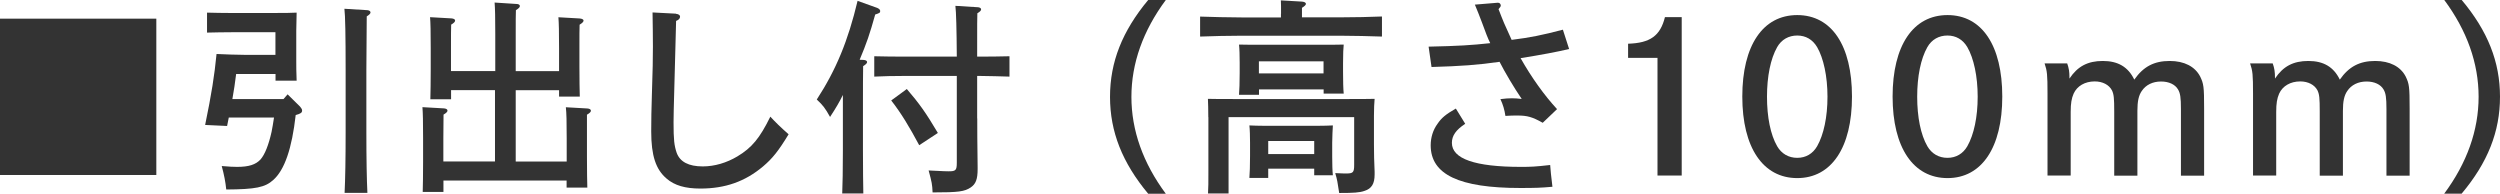 <svg viewBox="0 0 265.31 20.55" xmlns="http://www.w3.org/2000/svg"><g fill="#333"><path d="m16.59 1.98v16.59h-16.59v-16.59z"/><path d="m30.52 10.01 1.32 1.3c.15.18.22.29.22.42 0 .22-.13.33-.68.48-.4 3.54-1.17 5.81-2.38 6.89-.88.79-1.87.99-4.99 1.01q-.11-1.14-.48-2.49c.84.07 1.21.09 1.63.09 1.25 0 1.98-.24 2.49-.79.46-.53.86-1.54 1.17-2.93.09-.42.15-.84.26-1.52h-4.8c-.07.31-.11.59-.18.9l-2.33-.11c.68-3.3.99-5.26 1.21-7.53.86.04 2.2.09 2.93.09h3.32v-2.4h-4.62c-.73 0-1.98.02-2.64.04v-2.12c.64.02 1.83.04 2.64.04h4.27q2 0 2.6-.04-.02.37-.04 1.96v3.08c0 .86 0 1.06.04 2.18h-2.24v-.71h-4.18c-.11.9-.24 1.78-.4 2.66h5.43l.44-.51zm8.47-8.93c.2.02.33.11.33.24 0 .11-.11.24-.4.42q-.02.75-.04 5.66v6.62c0 2.9.04 5.04.11 6.45h-2.42c.07-1.43.11-3.61.11-6.45v-6.62c0-3.59-.04-5.79-.13-6.47z"/><path d="m52.56 7.55v-3.98c0-1.74-.02-2.66-.07-3.3l2.31.15c.24 0 .37.09.37.22s-.11.24-.42.44c-.02.51-.02 1.1-.02 2.49v3.98h4.6v-2.42c0-1.76-.02-2.68-.07-3.3l2.27.13c.24.02.4.11.4.22 0 .13-.13.26-.42.44-.02.51-.02 1.12-.02 2.51v1.89c0 1.47.02 2.6.04 3.23h-2.2v-.68h-4.6v7.57h5.41v-2.46c0-1.76-.02-2.69-.09-3.3l2.29.13c.24.02.37.11.37.24 0 .11-.11.24-.42.42v4.51c0 1.47.02 2.6.04 3.23h-2.2v-.75h-13.07v1.21h-2.2c.02-.77.04-1.8.04-3.21v-2.49c0-1.76-.02-2.69-.07-3.3l2.29.13c.24.02.37.11.37.24 0 .11-.11.24-.42.42l-.02 2.51v2.46h5.48v-7.57h-4.66v.97h-2.2c.02-.77.04-1.83.04-3.21v-2.2c0-1.76-.02-2.68-.07-3.3l2.29.13c.22.02.37.11.37.22 0 .13-.11.26-.42.44-.02.51-.02 1.12-.02 2.51v2.42h4.66z"/><path d="m71.75 1.47c.24.02.42.13.42.29 0 .2-.13.35-.42.46q-.02 1.01-.07 2.69c-.02 1.12-.07 2.79-.13 4.86-.04 1.43-.07 2.53-.07 3.21 0 1.87.07 2.46.33 3.23.35.97 1.28 1.45 2.77 1.45 1.25 0 2.53-.38 3.67-1.06 1.54-.92 2.38-1.94 3.5-4.22.53.57 1.06 1.1 1.94 1.87-1.08 1.78-1.72 2.57-2.71 3.41-1.91 1.61-4.03 2.35-6.65 2.35-1.61 0-2.75-.33-3.59-1.06-1.14-.97-1.63-2.42-1.63-5 0-1.12.02-2.46.07-3.87.09-2.9.11-3.65.11-5.13 0-1.36-.02-2.13-.04-3.63l2.49.13z"/><path d="m89.45 10.08c-.4.81-.75 1.39-1.36 2.33-.53-.95-.75-1.23-1.41-1.85 2.05-3.15 3.32-6.23 4.33-10.47l2.09.75c.2.09.31.2.31.33 0 .18-.07.22-.53.37-.59 2.11-.9 3.01-1.65 4.8l.44.02c.22.02.35.11.35.22 0 .13-.13.26-.42.44-.02 1.1-.02 2.16-.02 3.76v5.24c0 1.98.02 3.54.04 4.51h-2.24c.04-.99.07-2.49.07-4.51zm14.26 2.48c0 .9 0 2.68.04 5.17v.22c0 1.08-.2 1.58-.73 1.94-.66.44-1.28.53-4.05.53-.04-.86-.07-1.03-.42-2.33 1.8.09 1.85.09 2.13.09.75 0 .86-.11.86-.92v-9.2h-5.68c-.95 0-2.18.02-3.08.07v-2.16c.84.02 2.09.04 3.08.04h5.68c-.02-2.97-.07-4.77-.15-5.39l2.42.15c.18.02.31.11.31.22 0 .13-.11.24-.4.42-.02.7-.02.77-.02 4.6h.35c.9 0 2.31-.02 3.08-.04v2.16c-.81-.02-2.22-.07-3.08-.07h-.35v4.51zm-7.48-3.12c1.34 1.56 2.02 2.51 3.3 4.67l-1.98 1.3c-1.06-1.98-1.91-3.39-2.97-4.75l1.65-1.21z"/><path d="m123.72 0c-2.42 3.26-3.65 6.73-3.65 10.28s1.23 7.02 3.65 10.28h-1.87c-2.75-3.3-4.05-6.58-4.05-10.28s1.3-6.98 4.05-10.28z"/><path d="m135.95 1.45c0-.62 0-1.1-.02-1.41l2.24.13c.26.02.42.11.42.24 0 .11-.13.24-.42.42v1.01h4.09c1.39 0 3.28-.04 4.4-.09v2.13c-1.19-.04-3.06-.09-4.4-.09h-10.52c-1.21 0-3.19.04-4.38.09v-2.12c1.14.04 3.12.09 4.38.09h4.2v-.4zm-7.72 10.98c0-.7-.02-1.56-.04-1.94.84.02 1.39.02 2.75.02h12.15c1.17 0 1.98 0 2.79-.02-.04.38-.07 1.12-.07 1.78v3.08c0 .86.02 1.85.07 2.88v.29c0 .97-.31 1.5-1.08 1.74-.53.18-1.12.22-2.68.22-.18-1.17-.2-1.37-.42-2.11.81.04.95.04 1.17.04.73 0 .84-.11.84-.92v-5.06h-13.33v8.1h-2.18c.04-.53.04-1.25.04-2.35v-5.74zm5.37-2.37h-2.11c.04-.53.07-1.25.07-2.33v-1.06c0-.7-.02-1.54-.07-1.94.77.02 1.45.02 2.42.02h6.25c.99 0 1.67 0 2.44-.02-.04.46-.07.9-.07 1.94v.97c0 1.01.02 1.78.07 2.29h-2.13v-.44h-6.86v.57zm.99 8.82h-2c.04-.53.07-1.25.07-2.33v-1.41c0-.59-.02-1.45-.07-1.83.48.02.95.04 1.58.04h5.7c.64 0 1.1-.02 1.58-.04-.02.38-.07 1.23-.07 1.83v1.5c0 .71.02 1.52.07 1.96h-1.98v-.7h-4.88v.99zm5.87-12.37h-6.86v1.28h6.86zm-.99 8.45h-4.88v1.39h4.88z"/><path d="m158.94.29c.2-.02.33.13.33.31q0 .11-.24.37c.53 1.37.59 1.52 1.39 3.26 1.94-.24 3.28-.51 5.44-1.08l.66 2.05q-1.83.44-5.15.97c1.17 2.07 2.53 3.96 3.87 5.41l-1.52 1.45c-1.1-.62-1.65-.77-2.66-.77-.44 0-.77 0-1.3.04-.09-.64-.26-1.21-.53-1.78.57-.07.81-.09 1.23-.09.35 0 .57.02 1.03.07-.84-1.23-1.8-2.86-2.35-3.94-2.29.33-4.09.46-7.22.55l-.31-2.16c3.19-.07 4.51-.15 6.54-.37-.24-.48-.51-1.17-.88-2.2-.33-.84-.44-1.17-.75-1.89l2.42-.2zm-3.45 12.85c-.97.64-1.41 1.25-1.41 2.02 0 1.69 2.44 2.55 7.33 2.55 1.03 0 1.54-.02 3.1-.2.02.42.11 1.23.24 2.31-1.21.11-1.83.13-3.41.13-6.49 0-9.51-1.43-9.51-4.53 0-.81.24-1.63.73-2.29.42-.62.86-.99 1.94-1.61l.99 1.61z"/><path d="m172.77 4.64c2.35-.07 3.43-.84 3.92-2.82h1.78v16.81h-2.57v-12.49h-3.12v-1.5z"/><path d="m196.54 10.25c0 5.41-2.18 8.65-5.81 8.65s-5.83-3.23-5.83-8.65 2.18-8.65 5.83-8.65 5.81 3.23 5.81 8.65zm-7.94-5.25c-.7 1.23-1.08 3.1-1.08 5.26s.37 4.03 1.08 5.26c.46.79 1.21 1.23 2.13 1.23s1.65-.44 2.11-1.23c.7-1.23 1.1-3.1 1.1-5.26s-.42-4.09-1.1-5.26c-.48-.81-1.21-1.23-2.11-1.23s-1.67.42-2.13 1.23z"/><path d="m212.49 10.25c0 5.41-2.18 8.65-5.81 8.65s-5.83-3.23-5.83-8.65 2.18-8.65 5.83-8.65 5.81 3.23 5.81 8.65zm-7.95-5.25c-.7 1.23-1.08 3.1-1.08 5.26s.37 4.03 1.08 5.26c.46.79 1.21 1.23 2.13 1.23s1.65-.44 2.11-1.23c.7-1.23 1.1-3.1 1.1-5.26s-.42-4.09-1.1-5.26c-.48-.81-1.21-1.23-2.11-1.23s-1.67.42-2.13 1.23z"/><path d="m219.38 6.73c.18.51.24.88.24 1.52v.09c.86-1.3 1.94-1.87 3.54-1.87s2.68.62 3.34 1.98c.97-1.39 2.11-1.98 3.76-1.98 1.54 0 2.68.59 3.23 1.65.37.77.42 1.06.42 3.41v7.11h-2.46v-7.06c0-1.23-.07-1.69-.31-2.09-.31-.53-.97-.84-1.8-.84-.88 0-1.61.35-2.05 1.01-.33.48-.46 1.1-.46 2.09v6.89h-2.46v-6.8c0-1.43-.04-1.83-.24-2.25-.31-.59-.99-.95-1.83-.95-1.03 0-1.87.48-2.24 1.3-.22.51-.31 1.03-.31 1.94v6.75h-2.46v-8.69c0-2.05-.04-2.4-.31-3.21z"/><path d="m241.19 6.73c.18.51.24.88.24 1.52v.09c.86-1.3 1.94-1.87 3.54-1.87s2.68.62 3.34 1.98c.97-1.39 2.11-1.98 3.76-1.98 1.54 0 2.68.59 3.23 1.65.37.77.42 1.06.42 3.41v7.11h-2.46v-7.06c0-1.23-.07-1.69-.31-2.09-.31-.53-.97-.84-1.8-.84-.88 0-1.61.35-2.05 1.01-.33.48-.46 1.1-.46 2.09v6.89h-2.46v-6.8c0-1.43-.04-1.83-.24-2.25-.31-.59-.99-.95-1.83-.95-1.03 0-1.87.48-2.24 1.3-.22.51-.31 1.03-.31 1.94v6.75h-2.46v-8.69c0-2.05-.04-2.4-.31-3.21z"/><path d="m259.39 20.55c2.42-3.26 3.65-6.73 3.65-10.28s-1.23-7.02-3.65-10.28h1.85c2.77 3.3 4.07 6.58 4.07 10.28s-1.3 6.98-4.07 10.28z"/></g></svg>